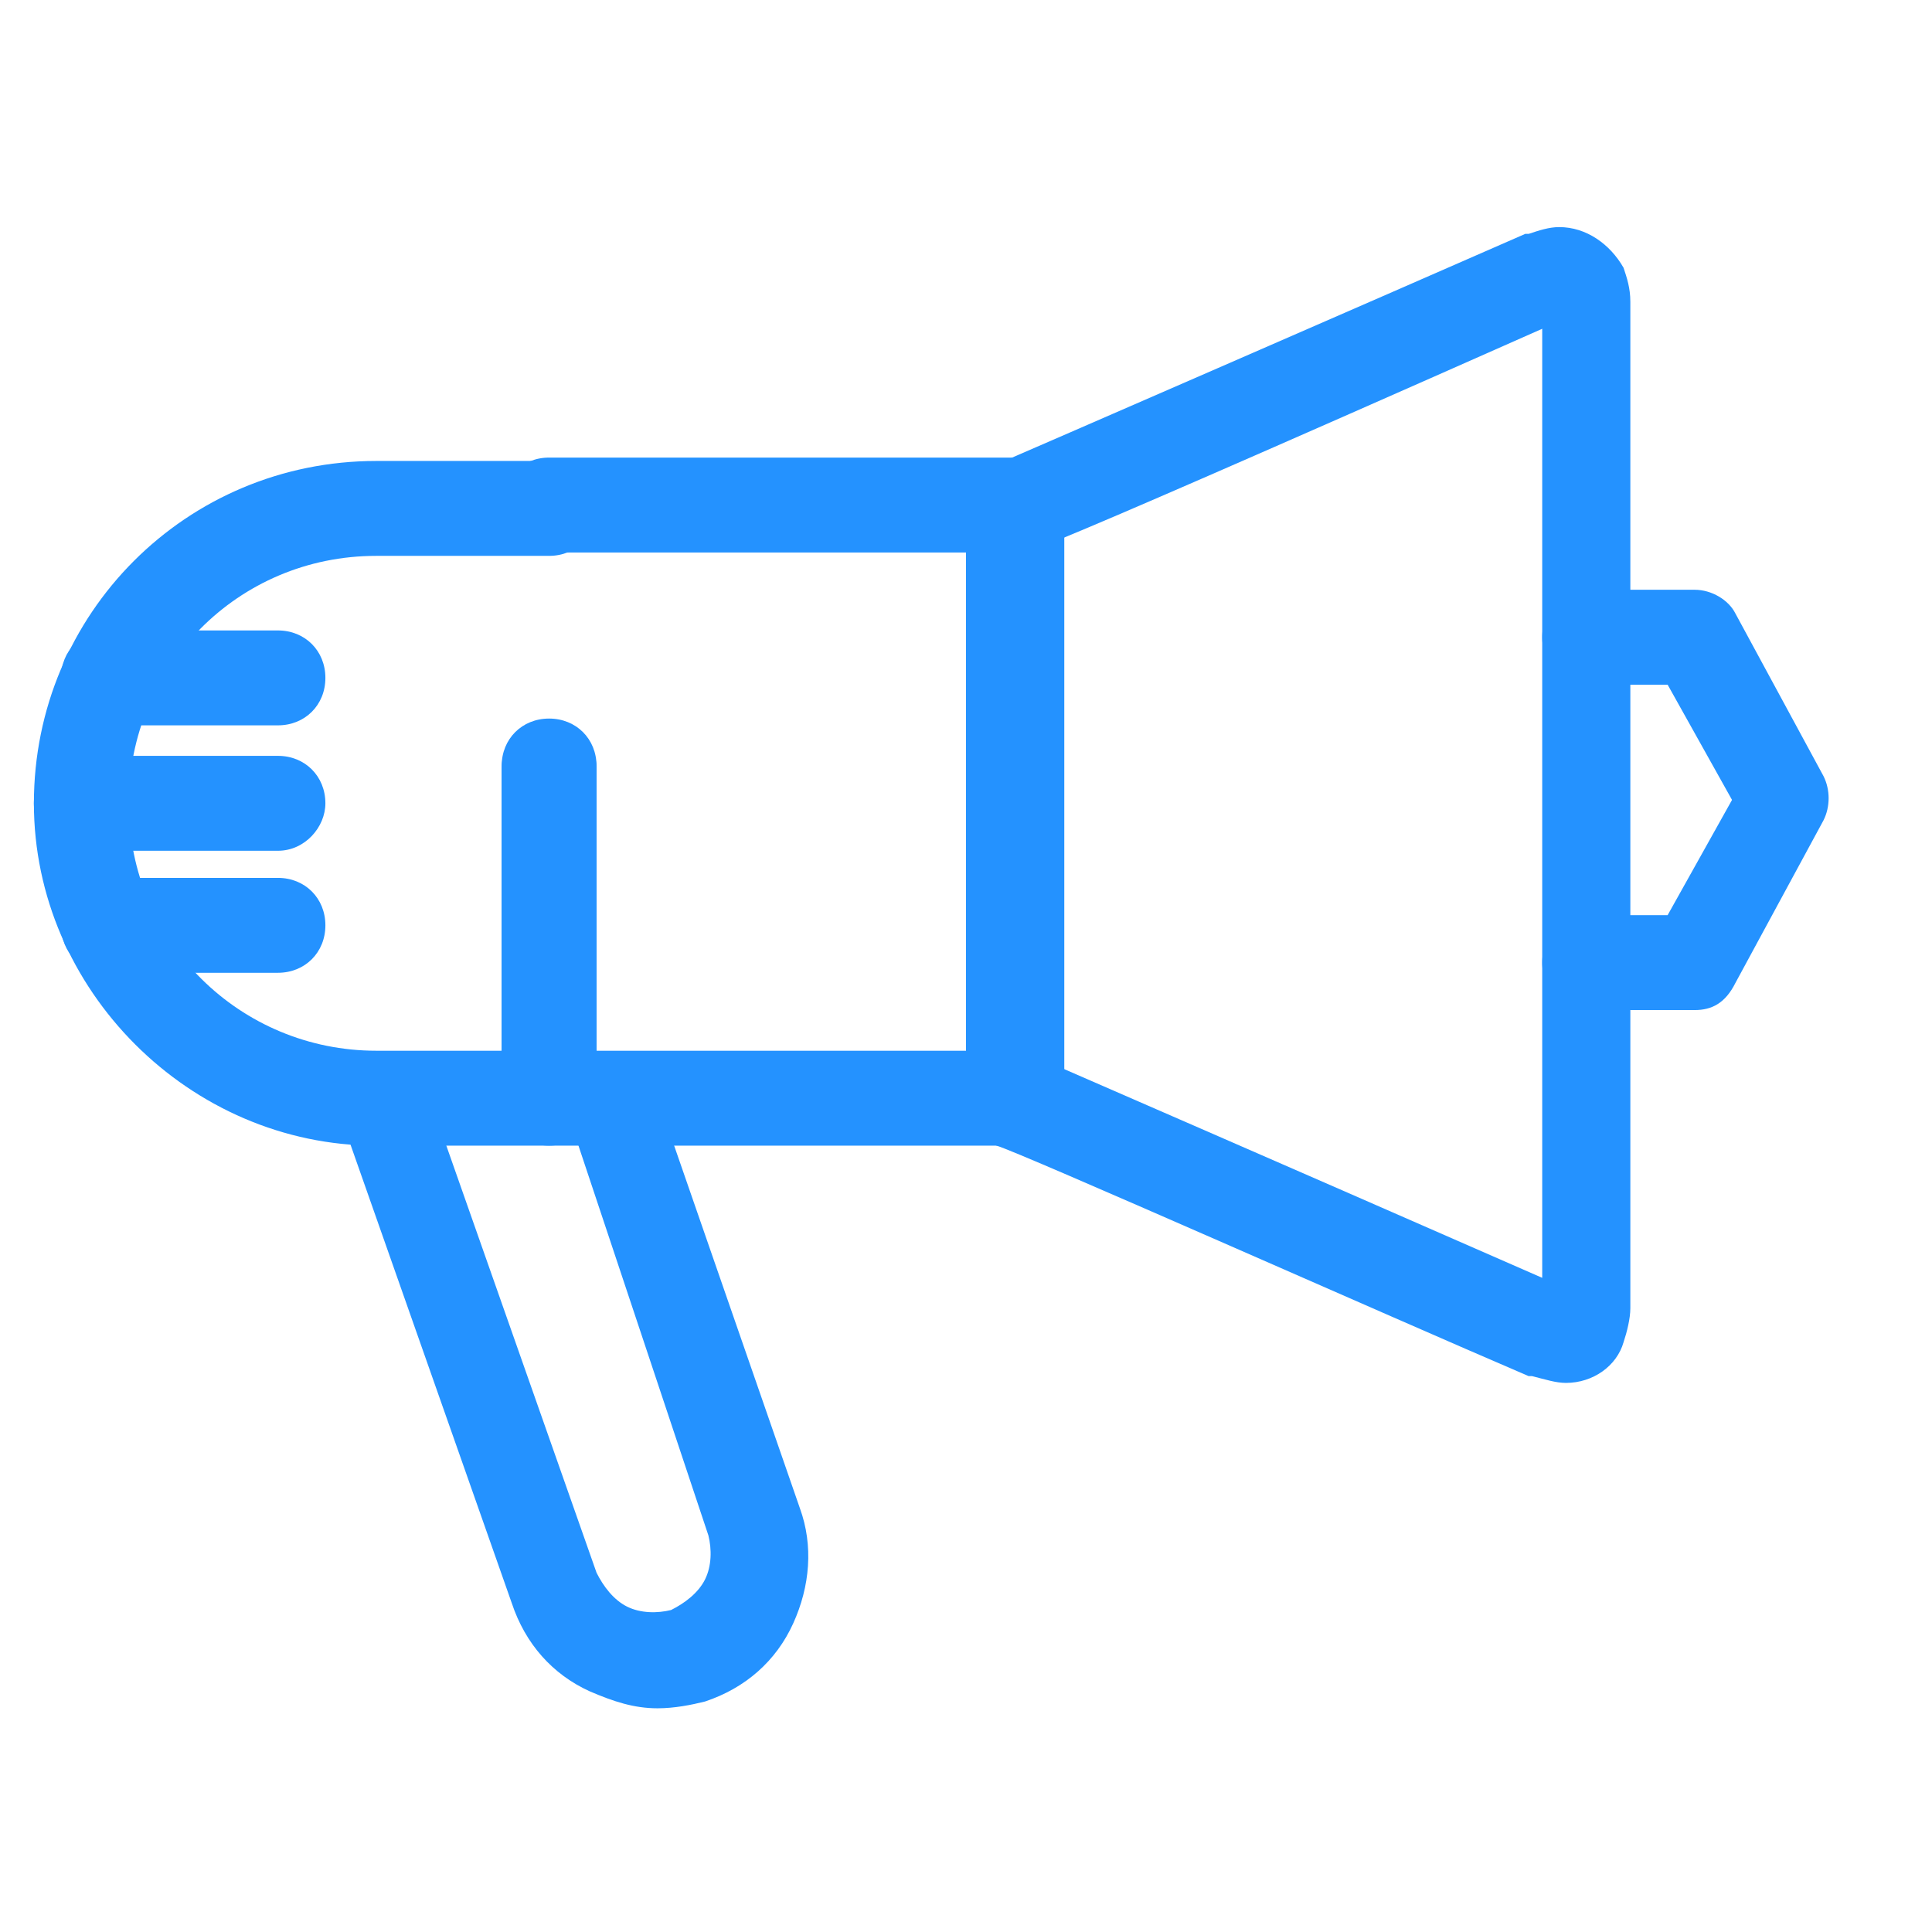 <?xml version="1.0" encoding="utf-8"?>
<!-- Generator: Adobe Illustrator 26.2.1, SVG Export Plug-In . SVG Version: 6.00 Build 0)  -->
<svg version="1.1" id="레이어_1" xmlns="http://www.w3.org/2000/svg" xmlns:xlink="http://www.w3.org/1999/xlink" x="0px"
	 y="0px" viewBox="0 0 57 57" style="enable-background:new 0 0 57 57;" xml:space="preserve">
<style type="text/css">
	.st0{fill:#2492FF;}
</style>
<g>
	<g>
		<g>
			<path class="st0" d="M50,29.8h-3.1c-0.8,0-1.4-0.6-1.4-1.4s0.6-1.4,1.4-1.4h2.3l1.9-3.4l-1.9-3.4h-2.3c-0.8,0-1.4-0.6-1.4-1.4
				s0.6-1.4,1.4-1.4H50c0.5,0,1,0.3,1.2,0.7l2.6,4.8c0.2,0.4,0.2,0.9,0,1.3L51.2,29C50.9,29.6,50.5,29.8,50,29.8z"/>
		</g>
		<g>
			<path class="st0" d="M19.4,50.4c-0.7,0-1.3-0.2-2-0.5c-1.1-0.5-1.9-1.4-2.3-2.6L10,32.8c-0.2-0.7,0.1-1.5,0.8-1.7
				s1.5,0.1,1.7,0.8l5.1,14.5c0.2,0.4,0.5,0.8,0.9,1s0.9,0.2,1.3,0.1c0.4-0.2,0.8-0.5,1-0.9s0.2-0.9,0.1-1.3L16.8,33
				c-0.2-0.7,0.1-1.5,0.8-1.7c0.7-0.2,1.5,0.1,1.7,0.8l4.3,12.4c0.4,1.1,0.3,2.3-0.2,3.4c-0.5,1.1-1.4,1.9-2.6,2.3
				C20.4,50.3,19.9,50.4,19.4,50.4z"/>
		</g>
		<g>
			<path class="st0" d="M16.2,33.8h-5.1C5.6,33.8,1,29.2,1,23.7c0-5.6,4.5-10.1,10.1-10.1h5.1c0.8,0,1.4,0.6,1.4,1.4
				s-0.6,1.4-1.4,1.4h-5.1c-4.1,0-7.3,3.3-7.3,7.3c0,4.1,3.3,7.3,7.3,7.3h3.7v-8.4c0-0.8,0.6-1.4,1.4-1.4s1.4,0.6,1.4,1.4v9.7
				C17.6,33.2,17,33.8,16.2,33.8z"/>
		</g>
		<g>
			<g>
				<path class="st0" d="M46.2,40.8L46.2,40.8c-0.3,0-0.6-0.1-1-0.2h-0.1c-4.2-1.8-15-6.6-15.7-6.8c-0.5-0.2-0.9-0.7-0.9-1.3V15
					c0-0.6,0.4-1.1,0.9-1.3c0.7-0.3,11.5-5,15.6-6.8h0.1c0.3-0.1,0.6-0.2,0.9-0.2c0.8,0,1.5,0.5,1.9,1.2l0,0c0.1,0.3,0.2,0.6,0.2,1
					v29.7c0,0.3-0.1,0.7-0.2,1l0,0C47.7,40.3,47,40.8,46.2,40.8z M31.3,31.5c1.6,0.7,5.3,2.3,14.2,6.2v-28
					c-8.8,3.9-12.5,5.5-14.2,6.2V31.5z"/>
			</g>
		</g>
	</g>
	<g>
		<g>
			<path class="st0" d="M30,33.8H16.2c-0.8,0-1.4-0.6-1.4-1.4v-9.7c0-0.8,0.6-1.4,1.4-1.4s1.4,0.6,1.4,1.4V31h11V16.3H16.2
				c-0.8,0-1.4-0.6-1.4-1.4s0.6-1.4,1.4-1.4H30c0.8,0,1.4,0.6,1.4,1.4v17.4C31.3,33.2,30.7,33.8,30,33.8z"/>
		</g>
	</g>
	<g>
		<path class="st0" d="M8.2,28.7h-5c-0.8,0-1.4-0.6-1.4-1.4s0.6-1.4,1.4-1.4h5c0.8,0,1.4,0.6,1.4,1.4C9.6,28.1,9,28.7,8.2,28.7z"/>
	</g>
	<g>
		<path class="st0" d="M8.2,25.1H2.4c-0.8,0-1.4-0.6-1.4-1.4s0.6-1.4,1.4-1.4h5.8c0.8,0,1.4,0.6,1.4,1.4C9.6,24.4,9,25.1,8.2,25.1z"
			/>
	</g>
	<g>
		<path class="st0" d="M8.2,21.4h-5c-0.8,0-1.4-0.6-1.4-1.4s0.6-1.4,1.4-1.4h5c0.8,0,1.4,0.6,1.4,1.4C9.6,20.8,9,21.4,8.2,21.4z"/>
	</g>
</g>
</svg>
